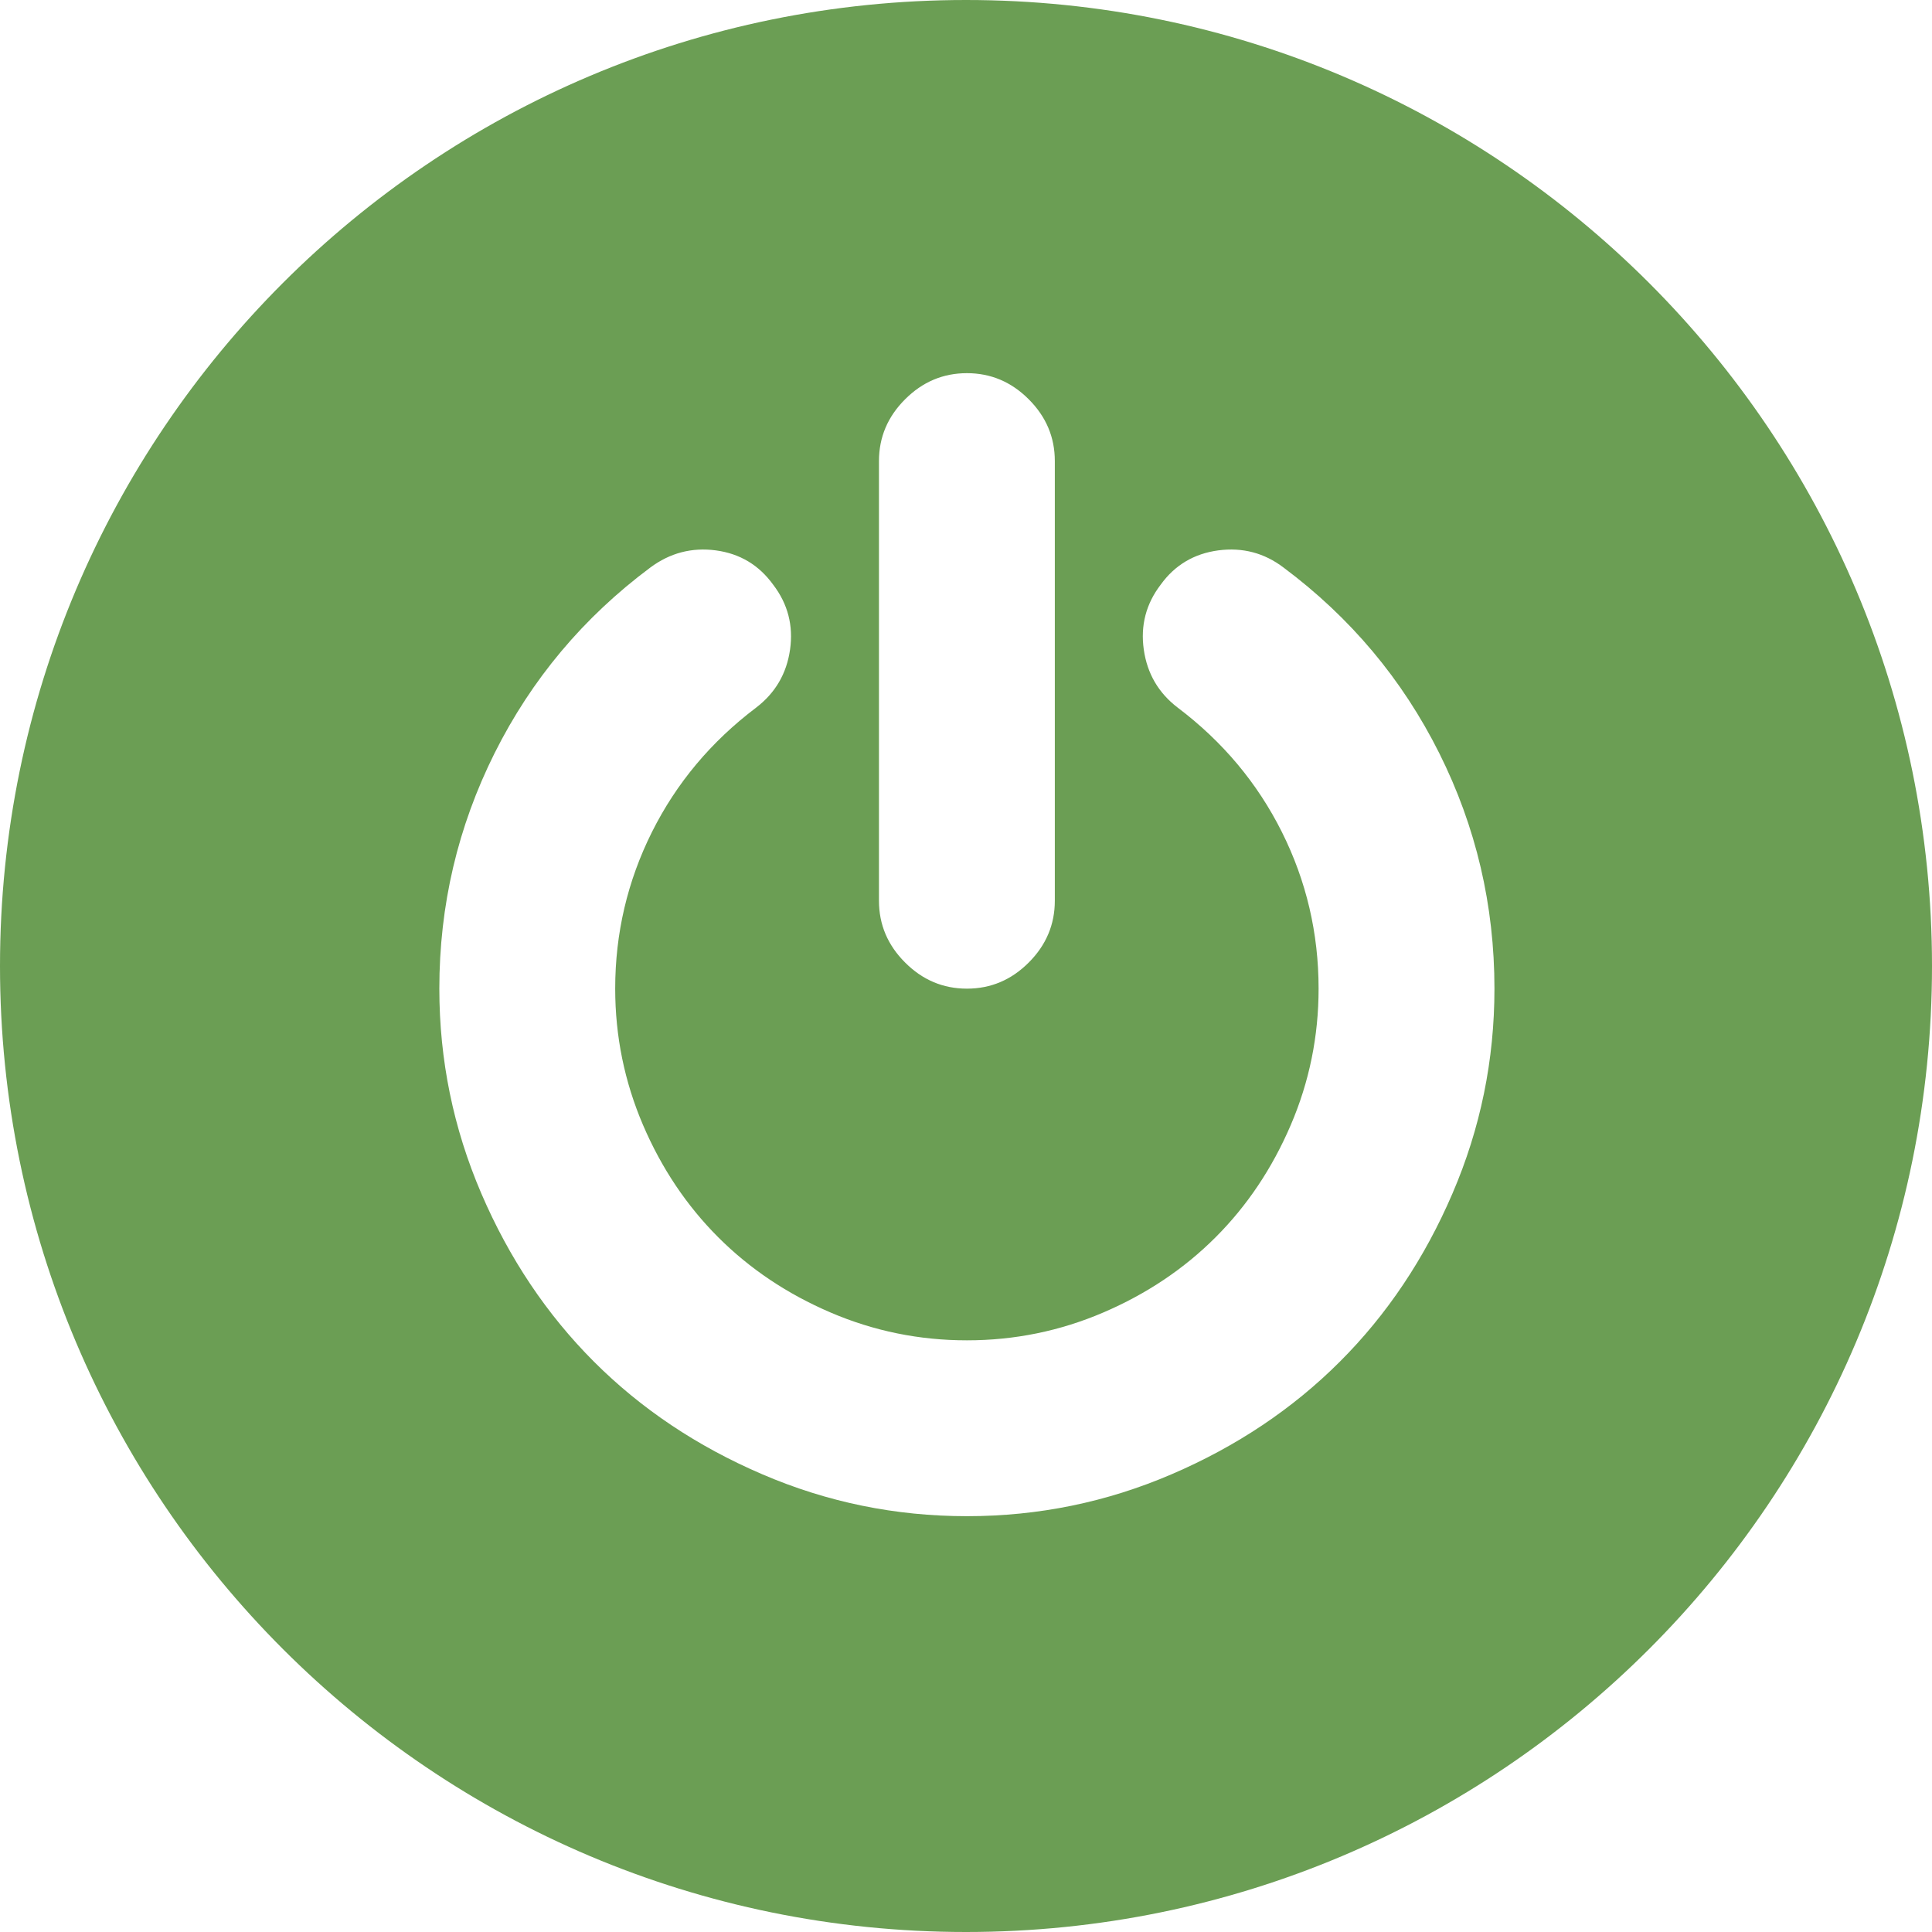 <svg width="40" height="40" viewBox="0 0 40 40" fill="none" xmlns="http://www.w3.org/2000/svg">
<path fill-rule="evenodd" clip-rule="evenodd" d="M20 40C31.046 40 40 31.046 40 20C40 8.954 31.046 0 20 0C8.954 0 0 8.954 0 20C0 31.046 8.954 40 20 40ZM20.019 20.469C20.512 20.469 20.939 20.289 21.299 19.928C21.659 19.568 21.839 19.141 21.839 18.648V9.546C21.839 9.053 21.659 8.627 21.299 8.267C20.939 7.906 20.512 7.726 20.019 7.726C19.526 7.726 19.099 7.906 18.739 8.267C18.378 8.627 18.198 9.054 18.198 9.546V18.649C18.198 19.141 18.378 19.568 18.739 19.928C19.099 20.289 19.526 20.469 20.019 20.469ZM26.575 11.751C27.959 12.784 29.033 14.064 29.797 15.591C30.56 17.117 30.941 18.743 30.941 20.469C30.941 21.948 30.652 23.36 30.073 24.707C29.495 26.053 28.718 27.215 27.741 28.191C26.765 29.167 25.603 29.945 24.257 30.523C22.91 31.102 21.498 31.391 20.019 31.391C18.54 31.391 17.127 31.102 15.781 30.523C14.434 29.945 13.273 29.168 12.296 28.191C11.32 27.214 10.542 26.053 9.964 24.707C9.386 23.36 9.096 21.948 9.096 20.469C9.096 18.743 9.478 17.117 10.241 15.591C11.005 14.064 12.078 12.784 13.463 11.751C13.87 11.448 14.323 11.329 14.821 11.395C15.319 11.462 15.714 11.699 16.008 12.106C16.312 12.504 16.428 12.953 16.357 13.45C16.286 13.948 16.051 14.348 15.653 14.652C14.724 15.354 14.005 16.212 13.498 17.226C12.991 18.241 12.737 19.322 12.737 20.469C12.737 21.455 12.93 22.396 13.313 23.292C13.697 24.188 14.217 24.963 14.871 25.617C15.525 26.271 16.3 26.79 17.196 27.174C18.092 27.558 19.033 27.75 20.019 27.75C21.005 27.75 21.946 27.558 22.842 27.174C23.738 26.79 24.513 26.271 25.167 25.617C25.821 24.963 26.34 24.188 26.724 23.292C27.108 22.396 27.3 21.455 27.3 20.469C27.3 19.322 27.047 18.241 26.54 17.226C26.033 16.212 25.314 15.354 24.385 14.652C23.987 14.349 23.752 13.948 23.681 13.45C23.61 12.952 23.726 12.504 24.03 12.106C24.323 11.699 24.722 11.462 25.224 11.395C25.727 11.329 26.177 11.448 26.575 11.751Z" fill="#6B9E54"/>
</svg>
